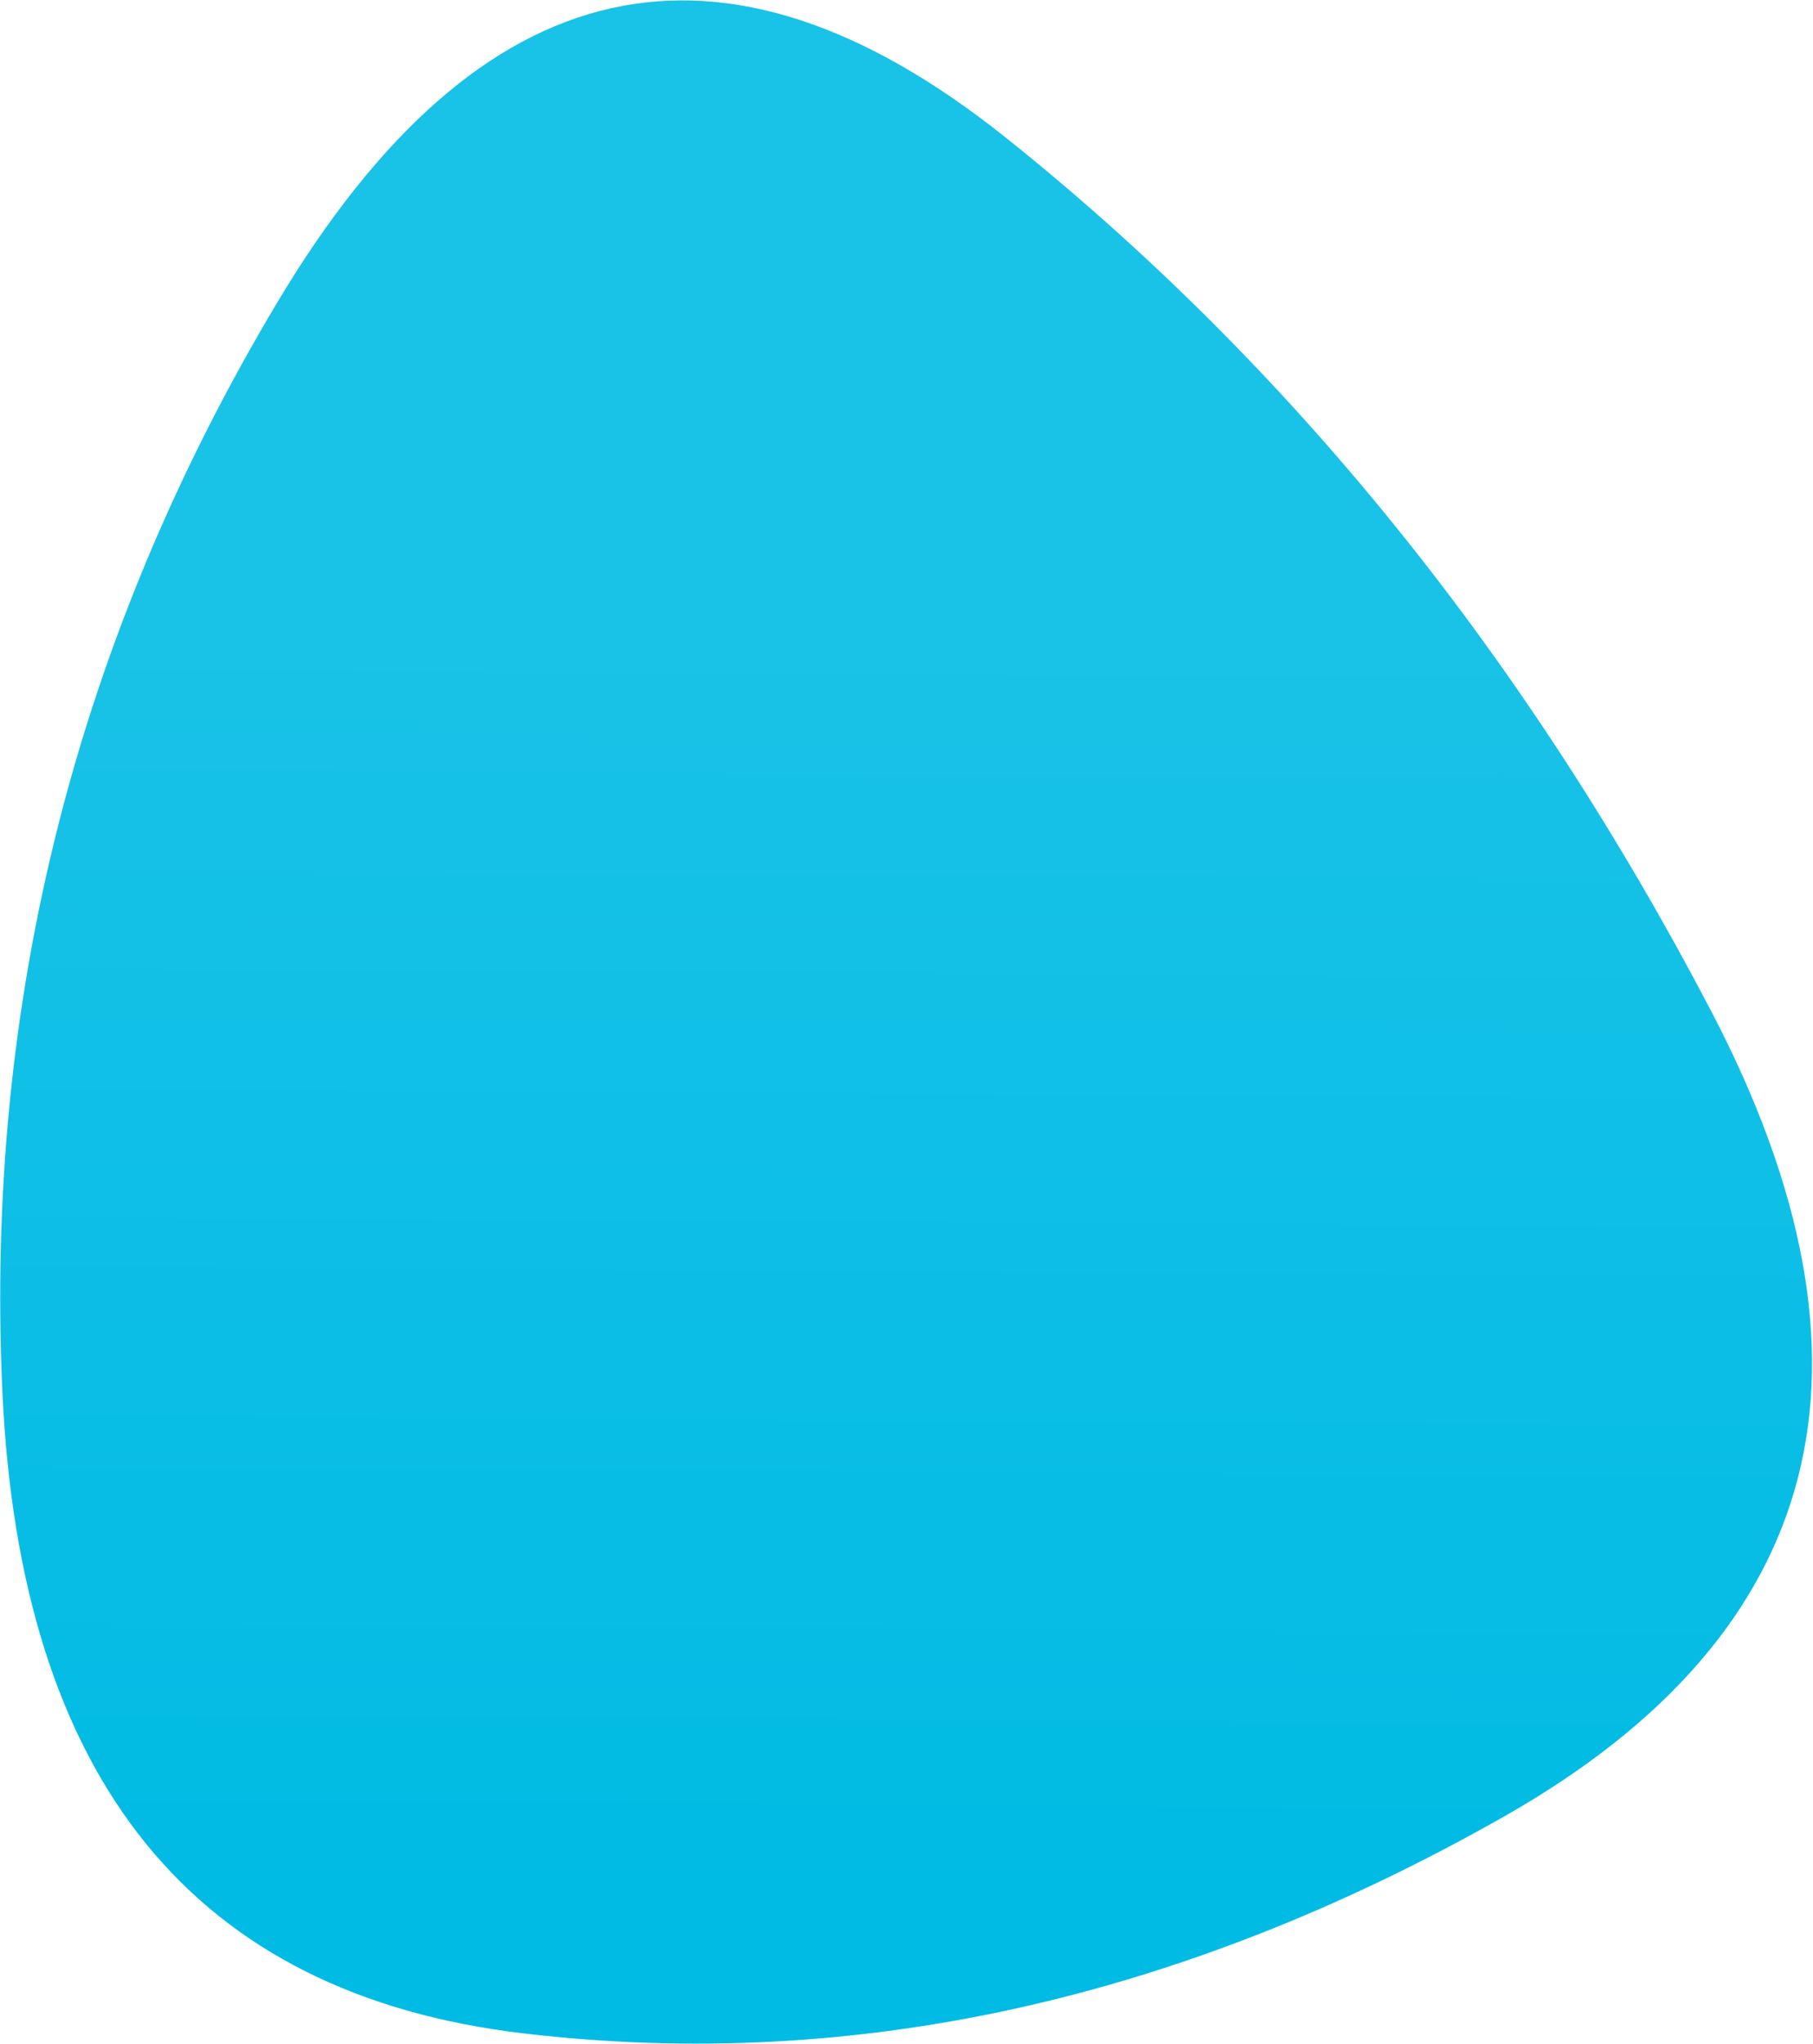 <?xml version="1.0" encoding="UTF-8"?> <svg xmlns="http://www.w3.org/2000/svg" width="1654" height="1864" viewBox="0 0 1654 1864" fill="none"> <path d="M917.62 125.524C1176.91 332.586 1391.2 597.664 1560.5 920.756C1729.79 1243.85 1667 1489.03 1372.13 1656.3C1077.26 1823.57 779.221 1889.5 478.024 1854.1C176.826 1818.7 18.197 1623.37 2.137 1268.11C-13.923 912.85 69.821 581.838 253.368 275.075C436.916 -31.688 658.333 -81.538 917.62 125.524Z" fill="url(#paint0_linear)"></path> <defs> <linearGradient id="paint0_linear" x1="1159.69" y1="1728.7" x2="1166.03" y2="594.339" gradientUnits="userSpaceOnUse"> <stop stop-color="#00BBE4"></stop> <stop offset="1" stop-color="#19C2E7"></stop> </linearGradient> </defs> </svg> 